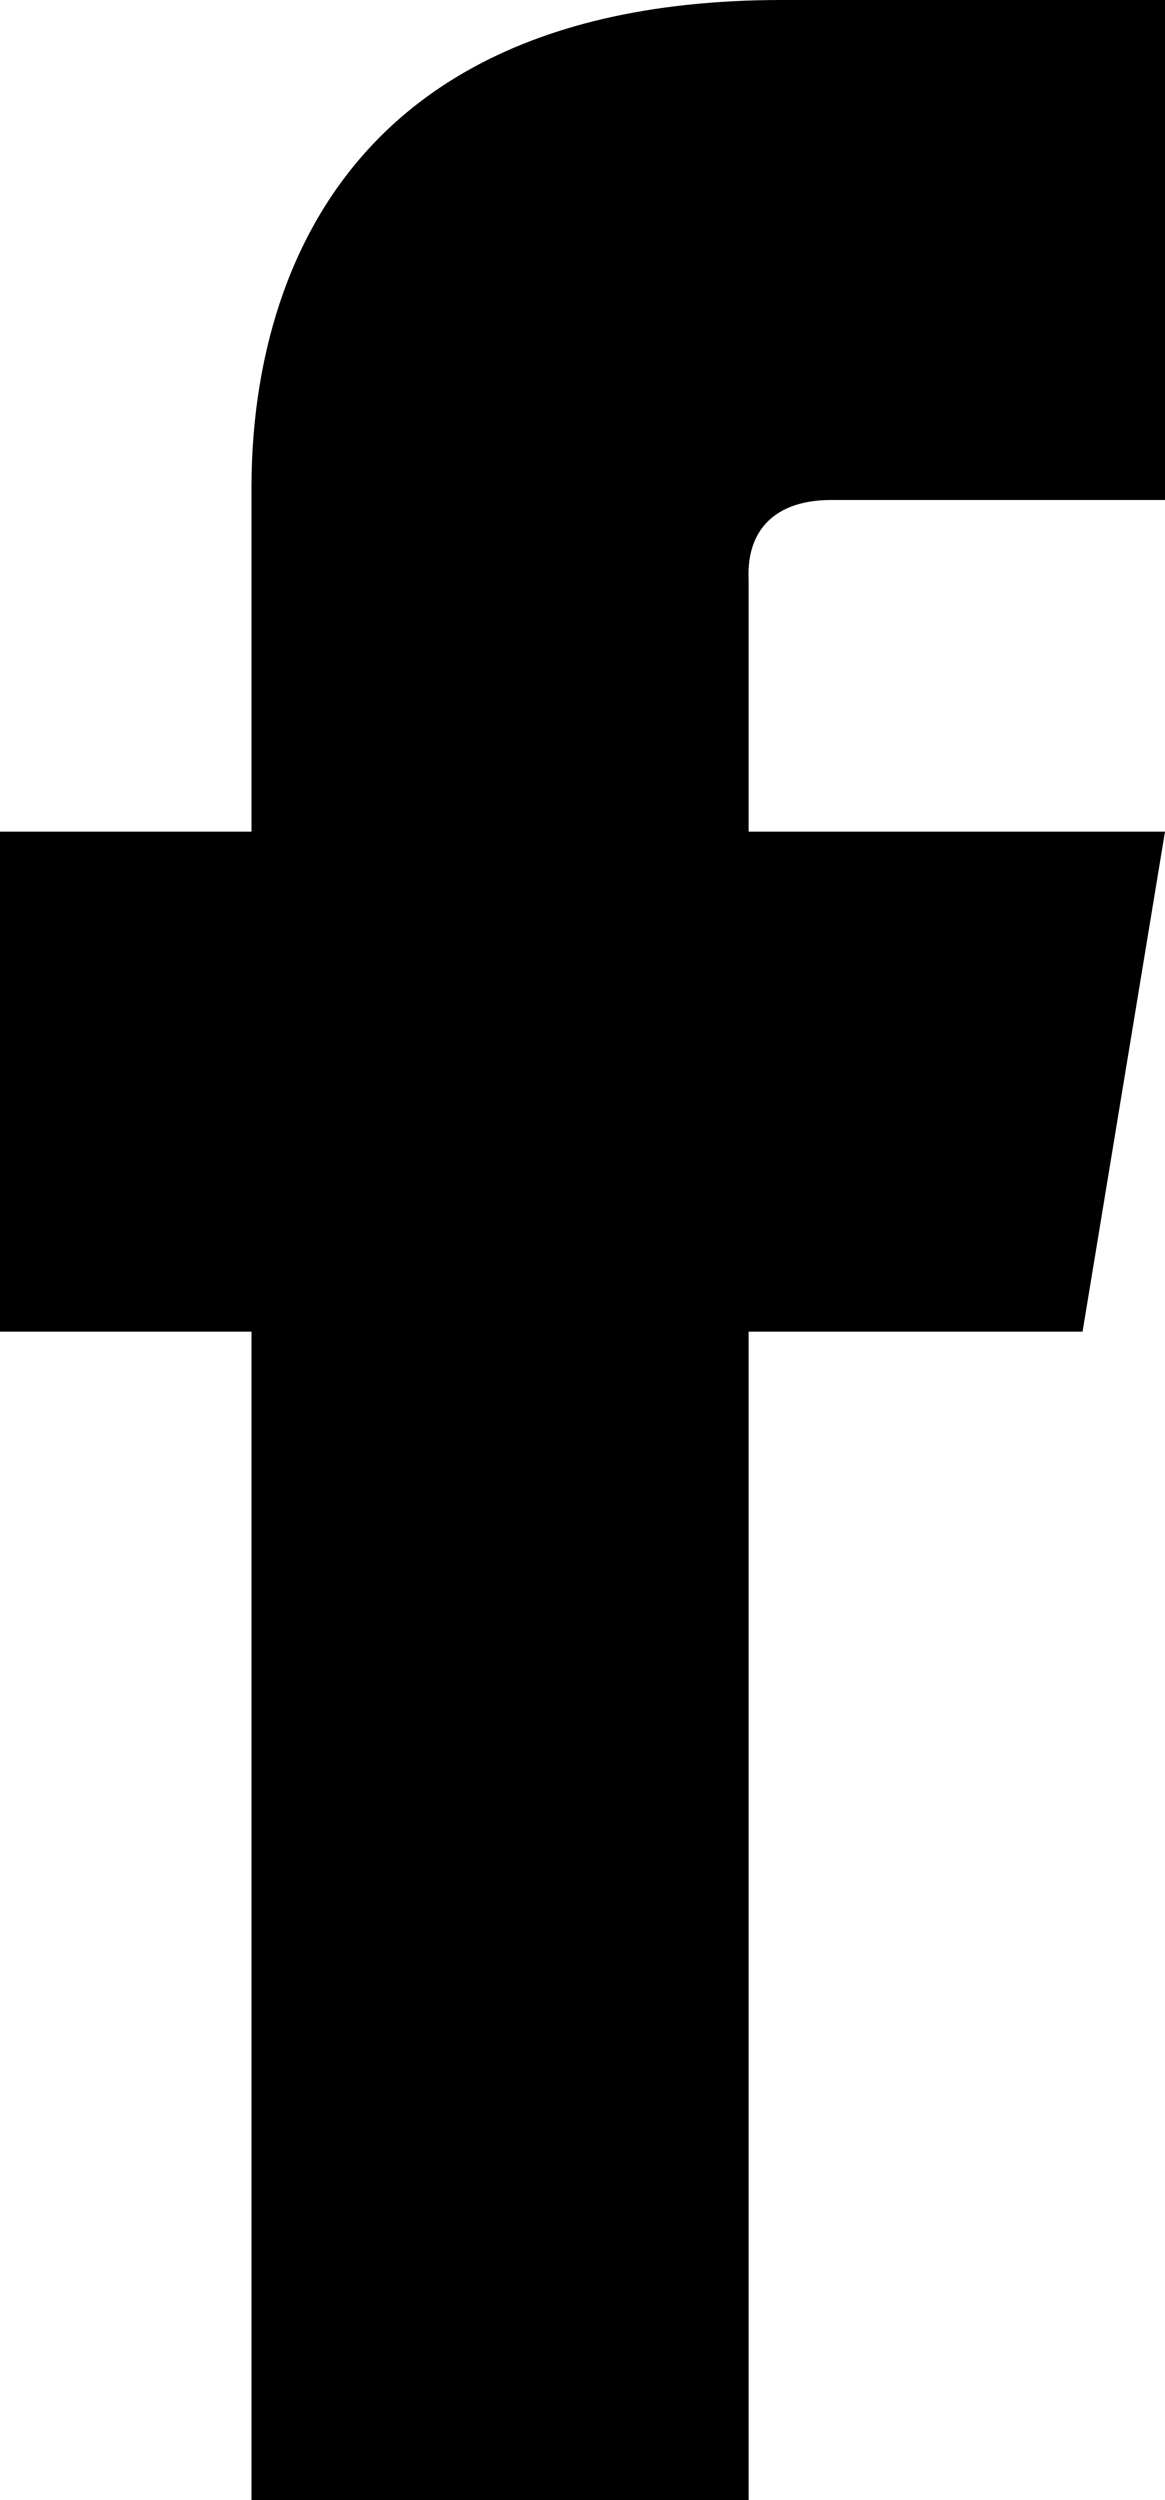 <?xml version="1.0" encoding="utf-8"?>
<!-- Generator: Adobe Illustrator 22.1.0, SVG Export Plug-In . SVG Version: 6.00 Build 0)  -->
<svg version="1.1" id="Layer_1" xmlns="http://www.w3.org/2000/svg" xmlns:xlink="http://www.w3.org/1999/xlink" x="0px" y="0px"
	 viewBox="0 0 139.9 300" style="enable-background:new 0 0 139.9 300;" xml:space="preserve">
<path d="M99.8,60c13.4,0,27,0,40.1,0c0-7.2,0-37.3,0-60c-17.4,0-37.3,0-46,0C28.6,0,30.2,52.5,30.2,60.3c0,1.9,0,17.4,0,39.5H0v60
	h30.2c0,65.9,0,140.2,0,140.2h59.7c0,0,0-75.5,0-140.2H130l9.9-60h-50c0-17.4,0-28.9,0-30.2C89.6,63.4,93.3,60,99.8,60z"/>
</svg>
